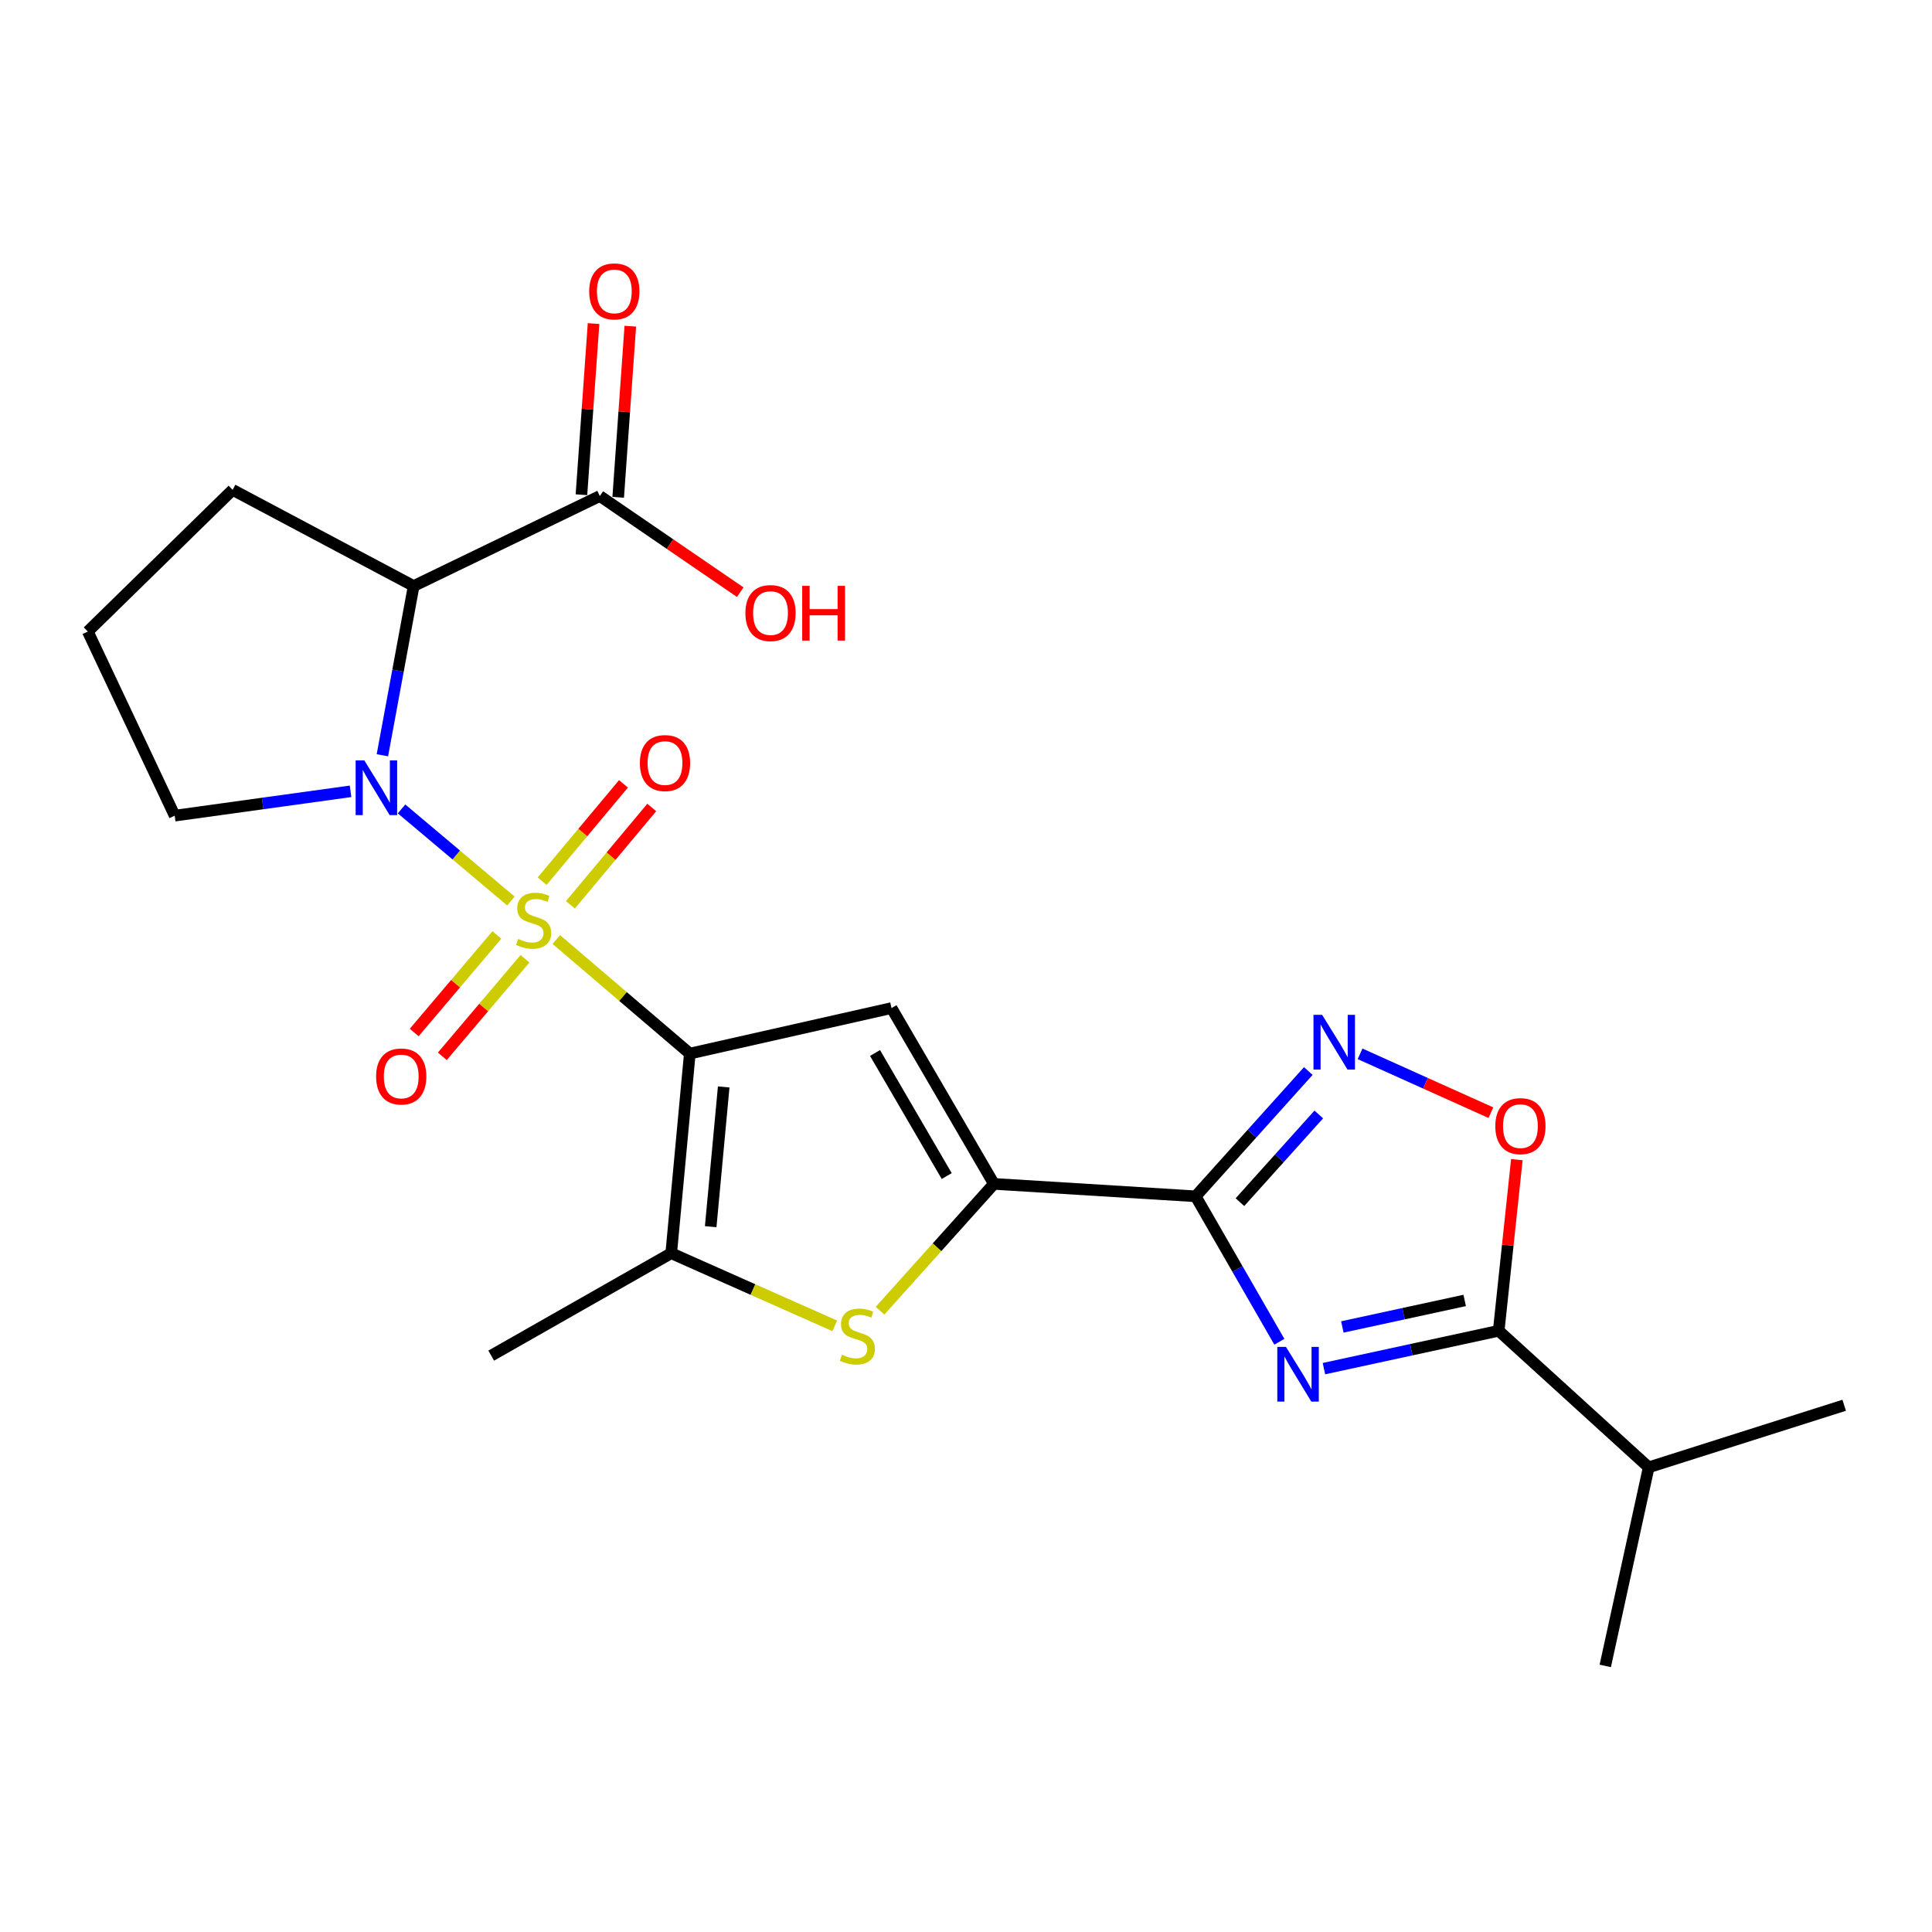 <?xml version='1.0' encoding='iso-8859-1'?>
<svg version='1.1' baseProfile='full'
              xmlns='http://www.w3.org/2000/svg'
                      xmlns:rdkit='http://www.rdkit.org/xml'
                      xmlns:xlink='http://www.w3.org/1999/xlink'
                  xml:space='preserve'
width='1000px' height='1000px' viewBox='0 0 1000 1000'>
<!-- END OF HEADER -->
<rect style='opacity:1.0;fill:#FFFFFF;stroke:none' width='1000' height='1000' x='0' y='0'> </rect>
<path class='bond-0' d='M 287.93,486.279 L 322.486,515.804' style='fill:none;fill-rule:evenodd;stroke:#CCCC00;stroke-width:6px;stroke-linecap:butt;stroke-linejoin:miter;stroke-opacity:1' />
<path class='bond-0' d='M 322.486,515.804 L 357.042,545.329' style='fill:none;fill-rule:evenodd;stroke:#000000;stroke-width:6px;stroke-linecap:butt;stroke-linejoin:miter;stroke-opacity:1' />
<path class='bond-1' d='M 264.452,466.365 L 236.145,442.528' style='fill:none;fill-rule:evenodd;stroke:#CCCC00;stroke-width:6px;stroke-linecap:butt;stroke-linejoin:miter;stroke-opacity:1' />
<path class='bond-1' d='M 236.145,442.528 L 207.838,418.692' style='fill:none;fill-rule:evenodd;stroke:#0000FF;stroke-width:6px;stroke-linecap:butt;stroke-linejoin:miter;stroke-opacity:1' />
<path class='bond-13' d='M 295.239,468.329 L 316.293,443.139' style='fill:none;fill-rule:evenodd;stroke:#CCCC00;stroke-width:6px;stroke-linecap:butt;stroke-linejoin:miter;stroke-opacity:1' />
<path class='bond-13' d='M 316.293,443.139 L 337.347,417.949' style='fill:none;fill-rule:evenodd;stroke:#FF0000;stroke-width:6px;stroke-linecap:butt;stroke-linejoin:miter;stroke-opacity:1' />
<path class='bond-13' d='M 280.607,456.099 L 301.66,430.909' style='fill:none;fill-rule:evenodd;stroke:#CCCC00;stroke-width:6px;stroke-linecap:butt;stroke-linejoin:miter;stroke-opacity:1' />
<path class='bond-13' d='M 301.66,430.909 L 322.714,405.719' style='fill:none;fill-rule:evenodd;stroke:#FF0000;stroke-width:6px;stroke-linecap:butt;stroke-linejoin:miter;stroke-opacity:1' />
<path class='bond-14' d='M 257.188,483.926 L 235.792,509.172' style='fill:none;fill-rule:evenodd;stroke:#CCCC00;stroke-width:6px;stroke-linecap:butt;stroke-linejoin:miter;stroke-opacity:1' />
<path class='bond-14' d='M 235.792,509.172 L 214.396,534.419' style='fill:none;fill-rule:evenodd;stroke:#FF0000;stroke-width:6px;stroke-linecap:butt;stroke-linejoin:miter;stroke-opacity:1' />
<path class='bond-14' d='M 271.737,496.255 L 250.341,521.502' style='fill:none;fill-rule:evenodd;stroke:#CCCC00;stroke-width:6px;stroke-linecap:butt;stroke-linejoin:miter;stroke-opacity:1' />
<path class='bond-14' d='M 250.341,521.502 L 228.945,546.749' style='fill:none;fill-rule:evenodd;stroke:#FF0000;stroke-width:6px;stroke-linecap:butt;stroke-linejoin:miter;stroke-opacity:1' />
<path class='bond-4' d='M 357.042,545.329 L 461.445,521.776' style='fill:none;fill-rule:evenodd;stroke:#000000;stroke-width:6px;stroke-linecap:butt;stroke-linejoin:miter;stroke-opacity:1' />
<path class='bond-6' d='M 357.042,545.329 L 347.422,648.662' style='fill:none;fill-rule:evenodd;stroke:#000000;stroke-width:6px;stroke-linecap:butt;stroke-linejoin:miter;stroke-opacity:1' />
<path class='bond-6' d='M 374.588,562.597 L 367.854,634.93' style='fill:none;fill-rule:evenodd;stroke:#000000;stroke-width:6px;stroke-linecap:butt;stroke-linejoin:miter;stroke-opacity:1' />
<path class='bond-8' d='M 197.928,390.918 L 206.017,347.124' style='fill:none;fill-rule:evenodd;stroke:#0000FF;stroke-width:6px;stroke-linecap:butt;stroke-linejoin:miter;stroke-opacity:1' />
<path class='bond-8' d='M 206.017,347.124 L 214.105,303.329' style='fill:none;fill-rule:evenodd;stroke:#000000;stroke-width:6px;stroke-linecap:butt;stroke-linejoin:miter;stroke-opacity:1' />
<path class='bond-17' d='M 181.447,409.584 L 135.934,415.884' style='fill:none;fill-rule:evenodd;stroke:#0000FF;stroke-width:6px;stroke-linecap:butt;stroke-linejoin:miter;stroke-opacity:1' />
<path class='bond-17' d='M 135.934,415.884 L 90.42,422.184' style='fill:none;fill-rule:evenodd;stroke:#000000;stroke-width:6px;stroke-linecap:butt;stroke-linejoin:miter;stroke-opacity:1' />
<path class='bond-2' d='M 662.193,694.493 L 640.529,656.851' style='fill:none;fill-rule:evenodd;stroke:#0000FF;stroke-width:6px;stroke-linecap:butt;stroke-linejoin:miter;stroke-opacity:1' />
<path class='bond-2' d='M 640.529,656.851 L 618.865,619.208' style='fill:none;fill-rule:evenodd;stroke:#000000;stroke-width:6px;stroke-linecap:butt;stroke-linejoin:miter;stroke-opacity:1' />
<path class='bond-10' d='M 685.268,708.407 L 730.496,698.607' style='fill:none;fill-rule:evenodd;stroke:#0000FF;stroke-width:6px;stroke-linecap:butt;stroke-linejoin:miter;stroke-opacity:1' />
<path class='bond-10' d='M 730.496,698.607 L 775.724,688.806' style='fill:none;fill-rule:evenodd;stroke:#000000;stroke-width:6px;stroke-linecap:butt;stroke-linejoin:miter;stroke-opacity:1' />
<path class='bond-10' d='M 694.798,686.828 L 726.457,679.968' style='fill:none;fill-rule:evenodd;stroke:#0000FF;stroke-width:6px;stroke-linecap:butt;stroke-linejoin:miter;stroke-opacity:1' />
<path class='bond-10' d='M 726.457,679.968 L 758.116,673.108' style='fill:none;fill-rule:evenodd;stroke:#000000;stroke-width:6px;stroke-linecap:butt;stroke-linejoin:miter;stroke-opacity:1' />
<path class='bond-3' d='M 618.865,619.208 L 514.452,612.777' style='fill:none;fill-rule:evenodd;stroke:#000000;stroke-width:6px;stroke-linecap:butt;stroke-linejoin:miter;stroke-opacity:1' />
<path class='bond-9' d='M 618.865,619.208 L 648.018,586.786' style='fill:none;fill-rule:evenodd;stroke:#000000;stroke-width:6px;stroke-linecap:butt;stroke-linejoin:miter;stroke-opacity:1' />
<path class='bond-9' d='M 648.018,586.786 L 677.171,554.365' style='fill:none;fill-rule:evenodd;stroke:#0000FF;stroke-width:6px;stroke-linecap:butt;stroke-linejoin:miter;stroke-opacity:1' />
<path class='bond-9' d='M 641.792,622.233 L 662.199,599.538' style='fill:none;fill-rule:evenodd;stroke:#000000;stroke-width:6px;stroke-linecap:butt;stroke-linejoin:miter;stroke-opacity:1' />
<path class='bond-9' d='M 662.199,599.538 L 682.606,576.843' style='fill:none;fill-rule:evenodd;stroke:#0000FF;stroke-width:6px;stroke-linecap:butt;stroke-linejoin:miter;stroke-opacity:1' />
<path class='bond-5' d='M 461.445,521.776 L 514.452,612.777' style='fill:none;fill-rule:evenodd;stroke:#000000;stroke-width:6px;stroke-linecap:butt;stroke-linejoin:miter;stroke-opacity:1' />
<path class='bond-5' d='M 452.917,545.025 L 490.021,608.726' style='fill:none;fill-rule:evenodd;stroke:#000000;stroke-width:6px;stroke-linecap:butt;stroke-linejoin:miter;stroke-opacity:1' />
<path class='bond-25' d='M 514.452,612.777 L 484.979,645.598' style='fill:none;fill-rule:evenodd;stroke:#000000;stroke-width:6px;stroke-linecap:butt;stroke-linejoin:miter;stroke-opacity:1' />
<path class='bond-25' d='M 484.979,645.598 L 455.507,678.419' style='fill:none;fill-rule:evenodd;stroke:#CCCC00;stroke-width:6px;stroke-linecap:butt;stroke-linejoin:miter;stroke-opacity:1' />
<path class='bond-7' d='M 347.422,648.662 L 389.744,667.466' style='fill:none;fill-rule:evenodd;stroke:#000000;stroke-width:6px;stroke-linecap:butt;stroke-linejoin:miter;stroke-opacity:1' />
<path class='bond-7' d='M 389.744,667.466 L 432.067,686.271' style='fill:none;fill-rule:evenodd;stroke:#CCCC00;stroke-width:6px;stroke-linecap:butt;stroke-linejoin:miter;stroke-opacity:1' />
<path class='bond-20' d='M 347.422,648.662 L 254.25,701.668' style='fill:none;fill-rule:evenodd;stroke:#000000;stroke-width:6px;stroke-linecap:butt;stroke-linejoin:miter;stroke-opacity:1' />
<path class='bond-12' d='M 214.105,303.329 L 310.467,256.743' style='fill:none;fill-rule:evenodd;stroke:#000000;stroke-width:6px;stroke-linecap:butt;stroke-linejoin:miter;stroke-opacity:1' />
<path class='bond-19' d='M 214.105,303.329 L 120.403,253.544' style='fill:none;fill-rule:evenodd;stroke:#000000;stroke-width:6px;stroke-linecap:butt;stroke-linejoin:miter;stroke-opacity:1' />
<path class='bond-11' d='M 703.975,545.46 L 737.832,560.695' style='fill:none;fill-rule:evenodd;stroke:#0000FF;stroke-width:6px;stroke-linecap:butt;stroke-linejoin:miter;stroke-opacity:1' />
<path class='bond-11' d='M 737.832,560.695 L 771.69,575.93' style='fill:none;fill-rule:evenodd;stroke:#FF0000;stroke-width:6px;stroke-linecap:butt;stroke-linejoin:miter;stroke-opacity:1' />
<path class='bond-16' d='M 775.724,688.806 L 853.363,759.485' style='fill:none;fill-rule:evenodd;stroke:#000000;stroke-width:6px;stroke-linecap:butt;stroke-linejoin:miter;stroke-opacity:1' />
<path class='bond-26' d='M 775.724,688.806 L 780.42,644.517' style='fill:none;fill-rule:evenodd;stroke:#000000;stroke-width:6px;stroke-linecap:butt;stroke-linejoin:miter;stroke-opacity:1' />
<path class='bond-26' d='M 780.42,644.517 L 785.117,600.228' style='fill:none;fill-rule:evenodd;stroke:#FF0000;stroke-width:6px;stroke-linecap:butt;stroke-linejoin:miter;stroke-opacity:1' />
<path class='bond-15' d='M 319.978,257.416 L 323.113,213.123' style='fill:none;fill-rule:evenodd;stroke:#000000;stroke-width:6px;stroke-linecap:butt;stroke-linejoin:miter;stroke-opacity:1' />
<path class='bond-15' d='M 323.113,213.123 L 326.247,168.83' style='fill:none;fill-rule:evenodd;stroke:#FF0000;stroke-width:6px;stroke-linecap:butt;stroke-linejoin:miter;stroke-opacity:1' />
<path class='bond-15' d='M 300.955,256.07 L 304.089,211.777' style='fill:none;fill-rule:evenodd;stroke:#000000;stroke-width:6px;stroke-linecap:butt;stroke-linejoin:miter;stroke-opacity:1' />
<path class='bond-15' d='M 304.089,211.777 L 307.224,167.484' style='fill:none;fill-rule:evenodd;stroke:#FF0000;stroke-width:6px;stroke-linecap:butt;stroke-linejoin:miter;stroke-opacity:1' />
<path class='bond-18' d='M 310.467,256.743 L 346.804,281.625' style='fill:none;fill-rule:evenodd;stroke:#000000;stroke-width:6px;stroke-linecap:butt;stroke-linejoin:miter;stroke-opacity:1' />
<path class='bond-18' d='M 346.804,281.625 L 383.141,306.506' style='fill:none;fill-rule:evenodd;stroke:#FF0000;stroke-width:6px;stroke-linecap:butt;stroke-linejoin:miter;stroke-opacity:1' />
<path class='bond-22' d='M 853.363,759.485 L 830.881,862.278' style='fill:none;fill-rule:evenodd;stroke:#000000;stroke-width:6px;stroke-linecap:butt;stroke-linejoin:miter;stroke-opacity:1' />
<path class='bond-23' d='M 853.363,759.485 L 954.545,727.361' style='fill:none;fill-rule:evenodd;stroke:#000000;stroke-width:6px;stroke-linecap:butt;stroke-linejoin:miter;stroke-opacity:1' />
<path class='bond-21' d='M 90.42,422.184 L 45.455,326.882' style='fill:none;fill-rule:evenodd;stroke:#000000;stroke-width:6px;stroke-linecap:butt;stroke-linejoin:miter;stroke-opacity:1' />
<path class='bond-24' d='M 120.403,253.544 L 45.455,326.882' style='fill:none;fill-rule:evenodd;stroke:#000000;stroke-width:6px;stroke-linecap:butt;stroke-linejoin:miter;stroke-opacity:1' />
<path  class='atom-0' d='M 268.192 485.97
Q 268.512 486.09, 269.832 486.65
Q 271.152 487.21, 272.592 487.57
Q 274.072 487.89, 275.512 487.89
Q 278.192 487.89, 279.752 486.61
Q 281.312 485.29, 281.312 483.01
Q 281.312 481.45, 280.512 480.49
Q 279.752 479.53, 278.552 479.01
Q 277.352 478.49, 275.352 477.89
Q 272.832 477.13, 271.312 476.41
Q 269.832 475.69, 268.752 474.17
Q 267.712 472.65, 267.712 470.09
Q 267.712 466.53, 270.112 464.33
Q 272.552 462.13, 277.352 462.13
Q 280.632 462.13, 284.352 463.69
L 283.432 466.77
Q 280.032 465.37, 277.472 465.37
Q 274.712 465.37, 273.192 466.53
Q 271.672 467.65, 271.712 469.61
Q 271.712 471.13, 272.472 472.05
Q 273.272 472.97, 274.392 473.49
Q 275.552 474.01, 277.472 474.61
Q 280.032 475.41, 281.552 476.21
Q 283.072 477.01, 284.152 478.65
Q 285.272 480.25, 285.272 483.01
Q 285.272 486.93, 282.632 489.05
Q 280.032 491.13, 275.672 491.13
Q 273.152 491.13, 271.232 490.57
Q 269.352 490.05, 267.112 489.13
L 268.192 485.97
' fill='#CCCC00'/>
<path  class='atom-2' d='M 188.562 393.572
L 197.842 408.572
Q 198.762 410.052, 200.242 412.732
Q 201.722 415.412, 201.802 415.572
L 201.802 393.572
L 205.562 393.572
L 205.562 421.892
L 201.682 421.892
L 191.722 405.492
Q 190.562 403.572, 189.322 401.372
Q 188.122 399.172, 187.762 398.492
L 187.762 421.892
L 184.082 421.892
L 184.082 393.572
L 188.562 393.572
' fill='#0000FF'/>
<path  class='atom-3' d='M 665.612 697.15
L 674.892 712.15
Q 675.812 713.63, 677.292 716.31
Q 678.772 718.99, 678.852 719.15
L 678.852 697.15
L 682.612 697.15
L 682.612 725.47
L 678.732 725.47
L 668.772 709.07
Q 667.612 707.15, 666.372 704.95
Q 665.172 702.75, 664.812 702.07
L 664.812 725.47
L 661.132 725.47
L 661.132 697.15
L 665.612 697.15
' fill='#0000FF'/>
<path  class='atom-8' d='M 435.783 701.196
Q 436.103 701.316, 437.423 701.876
Q 438.743 702.436, 440.183 702.796
Q 441.663 703.116, 443.103 703.116
Q 445.783 703.116, 447.343 701.836
Q 448.903 700.516, 448.903 698.236
Q 448.903 696.676, 448.103 695.716
Q 447.343 694.756, 446.143 694.236
Q 444.943 693.716, 442.943 693.116
Q 440.423 692.356, 438.903 691.636
Q 437.423 690.916, 436.343 689.396
Q 435.303 687.876, 435.303 685.316
Q 435.303 681.756, 437.703 679.556
Q 440.143 677.356, 444.943 677.356
Q 448.223 677.356, 451.943 678.916
L 451.023 681.996
Q 447.623 680.596, 445.063 680.596
Q 442.303 680.596, 440.783 681.756
Q 439.263 682.876, 439.303 684.836
Q 439.303 686.356, 440.063 687.276
Q 440.863 688.196, 441.983 688.716
Q 443.143 689.236, 445.063 689.836
Q 447.623 690.636, 449.143 691.436
Q 450.663 692.236, 451.743 693.876
Q 452.863 695.476, 452.863 698.236
Q 452.863 702.156, 450.223 704.276
Q 447.623 706.356, 443.263 706.356
Q 440.743 706.356, 438.823 705.796
Q 436.943 705.276, 434.703 704.356
L 435.783 701.196
' fill='#CCCC00'/>
<path  class='atom-10' d='M 684.333 525.278
L 693.613 540.278
Q 694.533 541.758, 696.013 544.438
Q 697.493 547.118, 697.573 547.278
L 697.573 525.278
L 701.333 525.278
L 701.333 553.598
L 697.453 553.598
L 687.493 537.198
Q 686.333 535.278, 685.093 533.078
Q 683.893 530.878, 683.533 530.198
L 683.533 553.598
L 679.853 553.598
L 679.853 525.278
L 684.333 525.278
' fill='#0000FF'/>
<path  class='atom-12' d='M 773.965 582.883
Q 773.965 576.083, 777.325 572.283
Q 780.685 568.483, 786.965 568.483
Q 793.245 568.483, 796.605 572.283
Q 799.965 576.083, 799.965 582.883
Q 799.965 589.763, 796.565 593.683
Q 793.165 597.563, 786.965 597.563
Q 780.725 597.563, 777.325 593.683
Q 773.965 589.803, 773.965 582.883
M 786.965 594.363
Q 791.285 594.363, 793.605 591.483
Q 795.965 588.563, 795.965 582.883
Q 795.965 577.323, 793.605 574.523
Q 791.285 571.683, 786.965 571.683
Q 782.645 571.683, 780.285 574.483
Q 777.965 577.283, 777.965 582.883
Q 777.965 588.603, 780.285 591.483
Q 782.645 594.363, 786.965 594.363
' fill='#FF0000'/>
<path  class='atom-14' d='M 331.201 394.96
Q 331.201 388.16, 334.561 384.36
Q 337.921 380.56, 344.201 380.56
Q 350.481 380.56, 353.841 384.36
Q 357.201 388.16, 357.201 394.96
Q 357.201 401.84, 353.801 405.76
Q 350.401 409.64, 344.201 409.64
Q 337.961 409.64, 334.561 405.76
Q 331.201 401.88, 331.201 394.96
M 344.201 406.44
Q 348.521 406.44, 350.841 403.56
Q 353.201 400.64, 353.201 394.96
Q 353.201 389.4, 350.841 386.6
Q 348.521 383.76, 344.201 383.76
Q 339.881 383.76, 337.521 386.56
Q 335.201 389.36, 335.201 394.96
Q 335.201 400.68, 337.521 403.56
Q 339.881 406.44, 344.201 406.44
' fill='#FF0000'/>
<path  class='atom-15' d='M 194.674 557.18
Q 194.674 550.38, 198.034 546.58
Q 201.394 542.78, 207.674 542.78
Q 213.954 542.78, 217.314 546.58
Q 220.674 550.38, 220.674 557.18
Q 220.674 564.06, 217.274 567.98
Q 213.874 571.86, 207.674 571.86
Q 201.434 571.86, 198.034 567.98
Q 194.674 564.1, 194.674 557.18
M 207.674 568.66
Q 211.994 568.66, 214.314 565.78
Q 216.674 562.86, 216.674 557.18
Q 216.674 551.62, 214.314 548.82
Q 211.994 545.98, 207.674 545.98
Q 203.354 545.98, 200.994 548.78
Q 198.674 551.58, 198.674 557.18
Q 198.674 562.9, 200.994 565.78
Q 203.354 568.66, 207.674 568.66
' fill='#FF0000'/>
<path  class='atom-16' d='M 304.968 150.821
Q 304.968 144.021, 308.328 140.221
Q 311.688 136.421, 317.968 136.421
Q 324.248 136.421, 327.608 140.221
Q 330.968 144.021, 330.968 150.821
Q 330.968 157.701, 327.568 161.621
Q 324.168 165.501, 317.968 165.501
Q 311.728 165.501, 308.328 161.621
Q 304.968 157.741, 304.968 150.821
M 317.968 162.301
Q 322.288 162.301, 324.608 159.421
Q 326.968 156.501, 326.968 150.821
Q 326.968 145.261, 324.608 142.461
Q 322.288 139.621, 317.968 139.621
Q 313.648 139.621, 311.288 142.421
Q 308.968 145.221, 308.968 150.821
Q 308.968 156.541, 311.288 159.421
Q 313.648 162.301, 317.968 162.301
' fill='#FF0000'/>
<path  class='atom-19' d='M 385.818 317.321
Q 385.818 310.521, 389.178 306.721
Q 392.538 302.921, 398.818 302.921
Q 405.098 302.921, 408.458 306.721
Q 411.818 310.521, 411.818 317.321
Q 411.818 324.201, 408.418 328.121
Q 405.018 332.001, 398.818 332.001
Q 392.578 332.001, 389.178 328.121
Q 385.818 324.241, 385.818 317.321
M 398.818 328.801
Q 403.138 328.801, 405.458 325.921
Q 407.818 323.001, 407.818 317.321
Q 407.818 311.761, 405.458 308.961
Q 403.138 306.121, 398.818 306.121
Q 394.498 306.121, 392.138 308.921
Q 389.818 311.721, 389.818 317.321
Q 389.818 323.041, 392.138 325.921
Q 394.498 328.801, 398.818 328.801
' fill='#FF0000'/>
<path  class='atom-19' d='M 415.218 303.241
L 419.058 303.241
L 419.058 315.281
L 433.538 315.281
L 433.538 303.241
L 437.378 303.241
L 437.378 331.561
L 433.538 331.561
L 433.538 318.481
L 419.058 318.481
L 419.058 331.561
L 415.218 331.561
L 415.218 303.241
' fill='#FF0000'/>
</svg>
